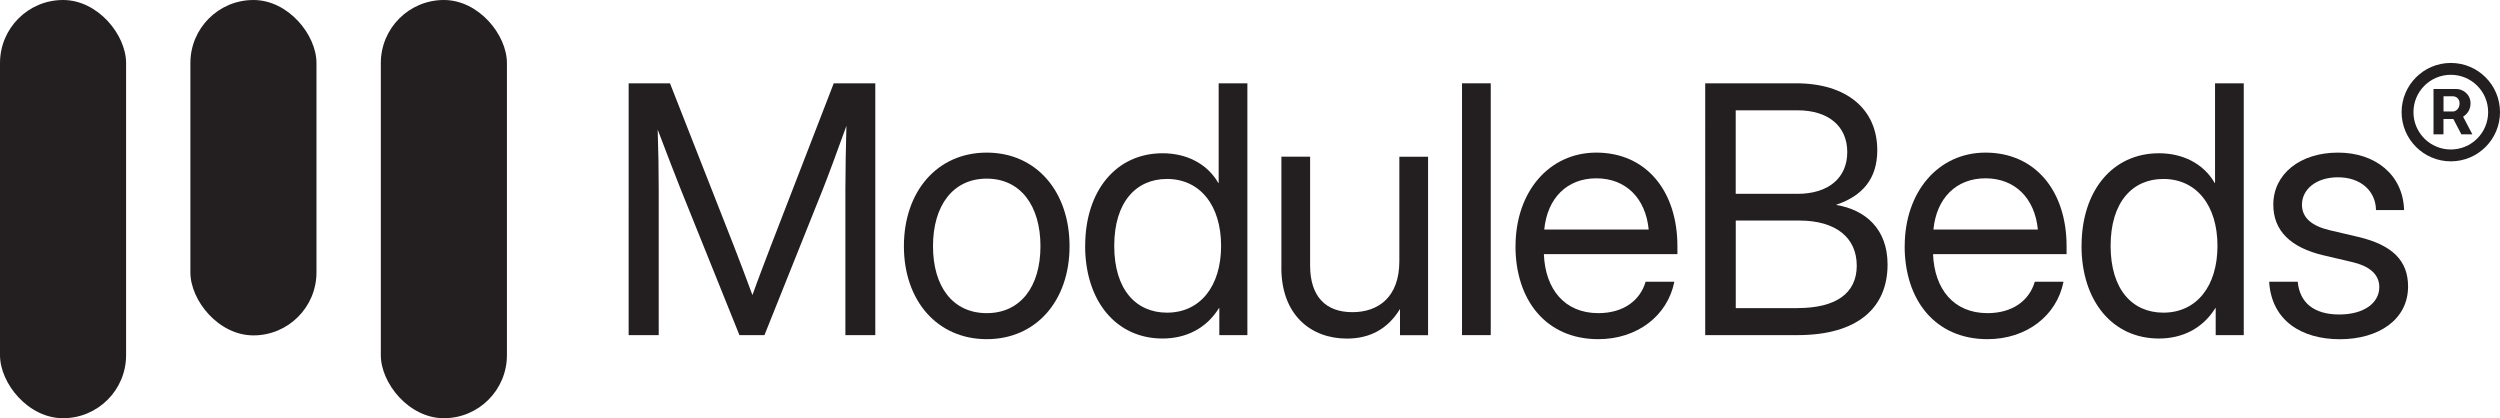 <?xml version="1.0" encoding="UTF-8"?><svg id="Layer_2" xmlns="http://www.w3.org/2000/svg" viewBox="0 0 46.393 7.761"><g id="Components"><g id="_x30_d5d7159-cab8-465c-b354-549ba4ea66e6_x40_1"><rect x="0" y="0" width="2.34" height="7.761" rx="1.17" ry="1.17" style="fill:#231f20;"/><rect x="3.533" y="0" width="2.34" height="6.224" rx="1.17" ry="1.17" style="fill:#231f20;"/><rect x="7.067" y="0" width="2.34" height="7.761" rx="1.17" ry="1.17" style="fill:#231f20;"/><path d="M11.665,1.546h.768l1.185,3.017c.085.216.241.63.345.913.1-.282.26-.696.342-.913l1.167-3.017h.771v4.673h-.555v-2.71c0-.336.009-.765.019-1.173-.179.495-.336.922-.436,1.173l-1.085,2.71h-.464l-1.091-2.71c-.097-.238-.248-.64-.426-1.104.013.386.019.787.019,1.104v2.71h-.558V1.546Z" style="fill:#231f20;"/><path d="M16.774,4.569c0-1.016.618-1.737,1.537-1.737s1.537.721,1.537,1.737c0,1.01-.618,1.725-1.537,1.725s-1.537-.715-1.537-1.725ZM19.308,4.569c0-.756-.373-1.254-.997-1.254s-.997.495-.997,1.254c0,.753.37,1.242.997,1.242s.997-.492.997-1.242Z" style="fill:#231f20;"/><path d="M20.138,4.563c0-1.022.574-1.719,1.436-1.719.43,0,.822.182,1.035.552h.006v-1.85h.533v4.673h-.521v-.502h-.006c-.238.383-.618.565-1.048.565-.863,0-1.436-.699-1.436-1.719ZM22.66,4.563c0-.75-.389-1.242-1.004-1.242-.574,0-.979.43-.979,1.242s.405,1.239.979,1.239c.615,0,1.004-.489,1.004-1.239Z" style="fill:#231f20;"/><path d="M23.779,4.964v-2.057h.533v2.02c0,.574.288.866.784.866.483,0,.872-.279.872-.947v-1.938h.533v3.312h-.521v-.486c-.229.376-.565.549-.985.549-.668,0-1.217-.436-1.217-1.317Z" style="fill:#231f20;"/><path d="M27.664,6.219h-.533V1.546h.533v4.673Z" style="fill:#231f20;"/><path d="M28.124,4.569c0-1.007.621-1.737,1.499-1.737.922,0,1.505.709,1.505,1.737v.147h-2.478c.025.649.383,1.095,1.01,1.095.47,0,.778-.238.878-.583h.533c-.125.633-.69,1.066-1.411,1.066-.972,0-1.537-.728-1.537-1.725ZM30.595,4.259c-.057-.583-.426-.95-.972-.95-.543,0-.909.367-.966.95h1.938Z" style="fill:#231f20;"/><path d="M31.645,1.546h1.687c.938,0,1.505.48,1.505,1.242,0,.536-.282.85-.759,1.01v.006c.53.088.95.436.95,1.104,0,.8-.549,1.311-1.672,1.311h-1.712V1.546ZM33.355,3.597c.58,0,.925-.298.925-.775s-.345-.775-.925-.775h-1.145v1.549h1.145ZM33.358,5.717c.706,0,1.098-.27,1.098-.787s-.383-.837-1.066-.837h-1.179v1.625h1.148Z" style="fill:#231f20;"/><path d="M35.346,4.569c0-1.007.621-1.737,1.499-1.737.922,0,1.505.709,1.505,1.737v.147h-2.478c.025.649.383,1.095,1.01,1.095.47,0,.778-.238.878-.583h.533c-.125.633-.69,1.066-1.411,1.066-.972,0-1.537-.728-1.537-1.725ZM37.817,4.259c-.057-.583-.426-.95-.972-.95-.543,0-.909.367-.966.95h1.938Z" style="fill:#231f20;"/><path d="M38.628,4.563c0-1.022.574-1.719,1.436-1.719.43,0,.822.182,1.035.552h.006v-1.85h.533v4.673h-.521v-.502h-.006c-.238.383-.618.565-1.048.565-.863,0-1.436-.699-1.436-1.719ZM41.15,4.563c0-.75-.389-1.242-1.004-1.242-.574,0-.979.43-.979,1.242s.405,1.239.979,1.239c.615,0,1.004-.489,1.004-1.239Z" style="fill:#231f20;"/><path d="M42.112,5.228h.527c.038.395.307.608.771.608.458,0,.743-.213.743-.508,0-.251-.204-.395-.499-.464l-.533-.125c-.615-.144-.935-.458-.935-.941,0-.565.492-.966,1.201-.966.69,0,1.207.408,1.226,1.066h-.521c-.006-.351-.279-.608-.706-.608-.408,0-.668.226-.668.508,0,.251.194.398.514.474l.533.125c.633.15.922.442.922.919,0,.615-.546.979-1.267.979-.709,0-1.267-.345-1.311-1.066Z" style="fill:#231f20;"/><path d="M44.567,2.081c0-.503.409-.913.913-.913.505,0,.913.409.913.913s-.408.913-.913.913c-.503,0-.913-.409-.913-.913ZM46.173,2.081c0-.383-.309-.693-.693-.693-.383,0-.693.31-.693.693s.31.693.693.693c.384,0,.693-.31.693-.693ZM45.16,1.652h.426c.103-.002.26.085.26.267,0,.118-.063.201-.138.246l.172.328h-.204l-.149-.285h-.183v.285h-.185v-.841ZM45.518,2.069c.05.002.125-.049.125-.15s-.078-.132-.122-.132h-.176v.282h.172Z" style="fill:#231f20;"/></g></g></svg>